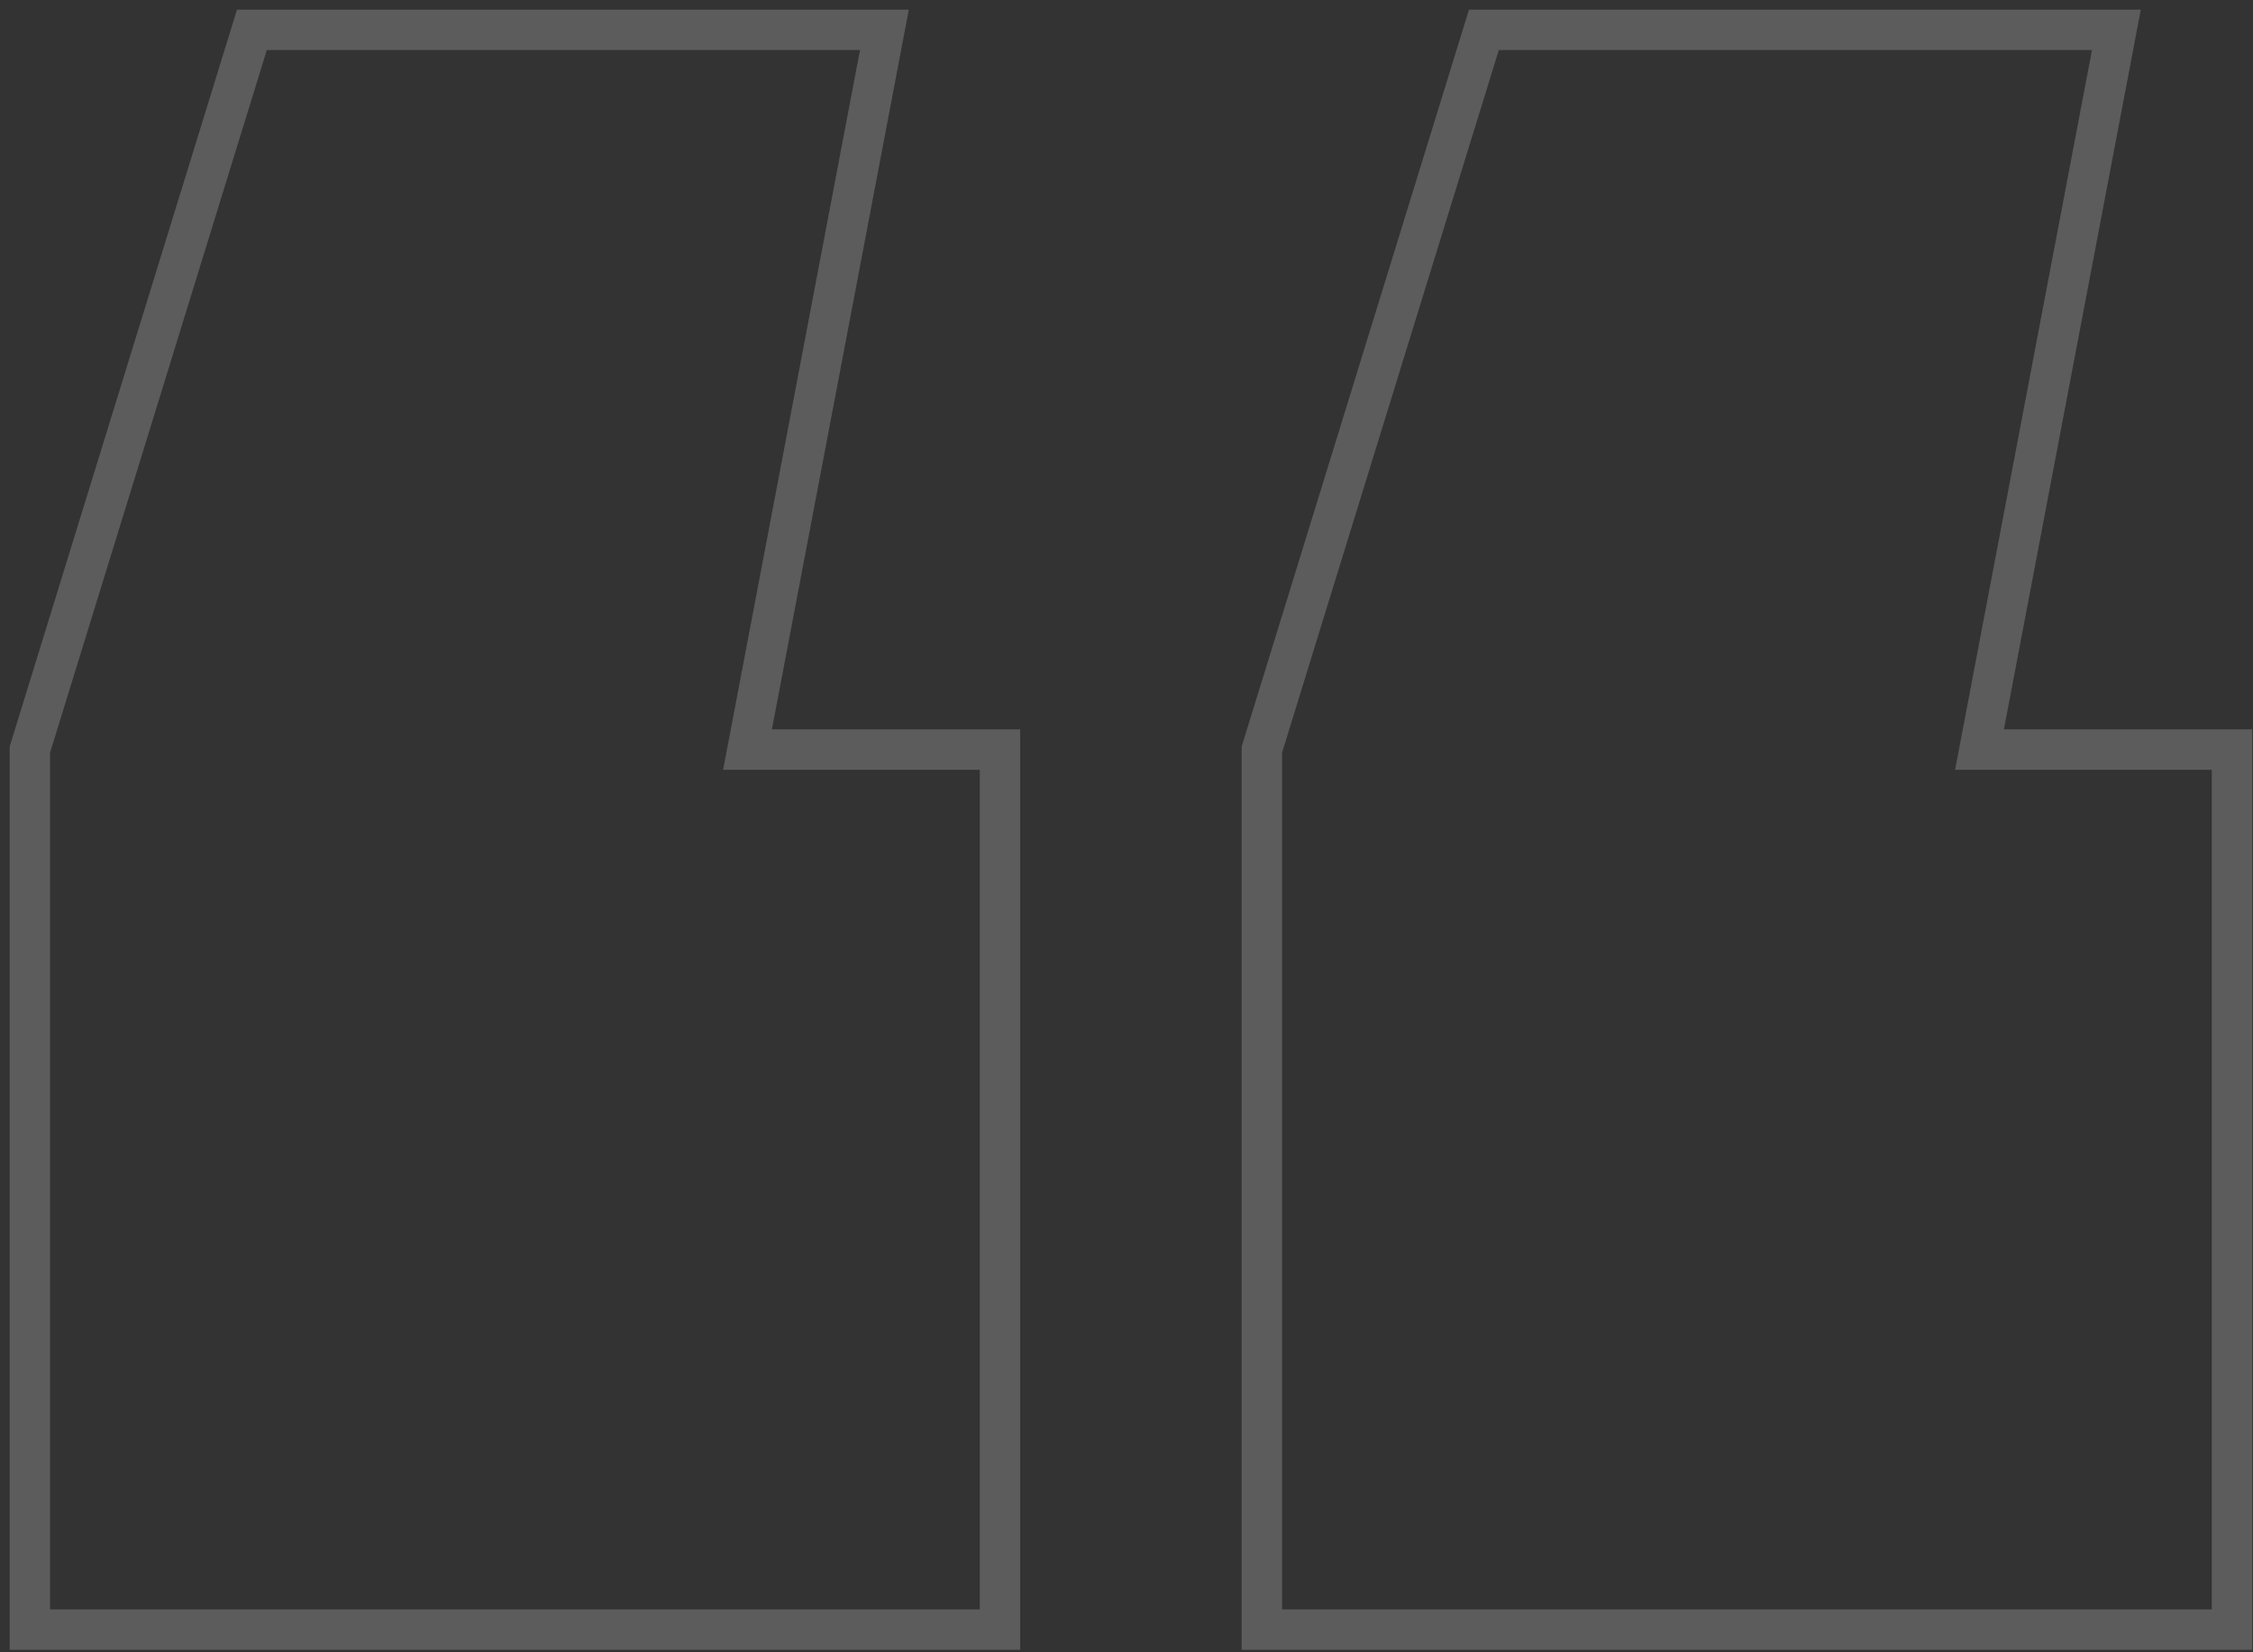 <svg width="90" height="66" viewBox="0 0 90 66" fill="none" xmlns="http://www.w3.org/2000/svg">
<rect x="0" y="0" width="90" height="66" fill="#333333" stroke="none"/>
<path opacity="0.2" d="M35.147 2.151L35.329 1.193H34.354L10.658 1.193L10.062 1.193L9.887 1.762L1.229 29.826L1.193 29.942V30.064L1.193 64.287L1.193 65.094H2H39.139H39.946V64.287L39.946 30.748V29.941H39.139H29.861L35.147 2.151ZM84.361 2.151L84.543 1.193L83.568 1.193L59.872 1.193H59.277L59.101 1.762L50.443 29.826L50.407 29.942V30.064L50.407 64.287V65.094H51.214H88.353L89.16 65.094V64.287L89.16 30.748V29.941H88.353H79.075L84.361 2.151Z" stroke="white" stroke-width="1.614"/>
</svg>

